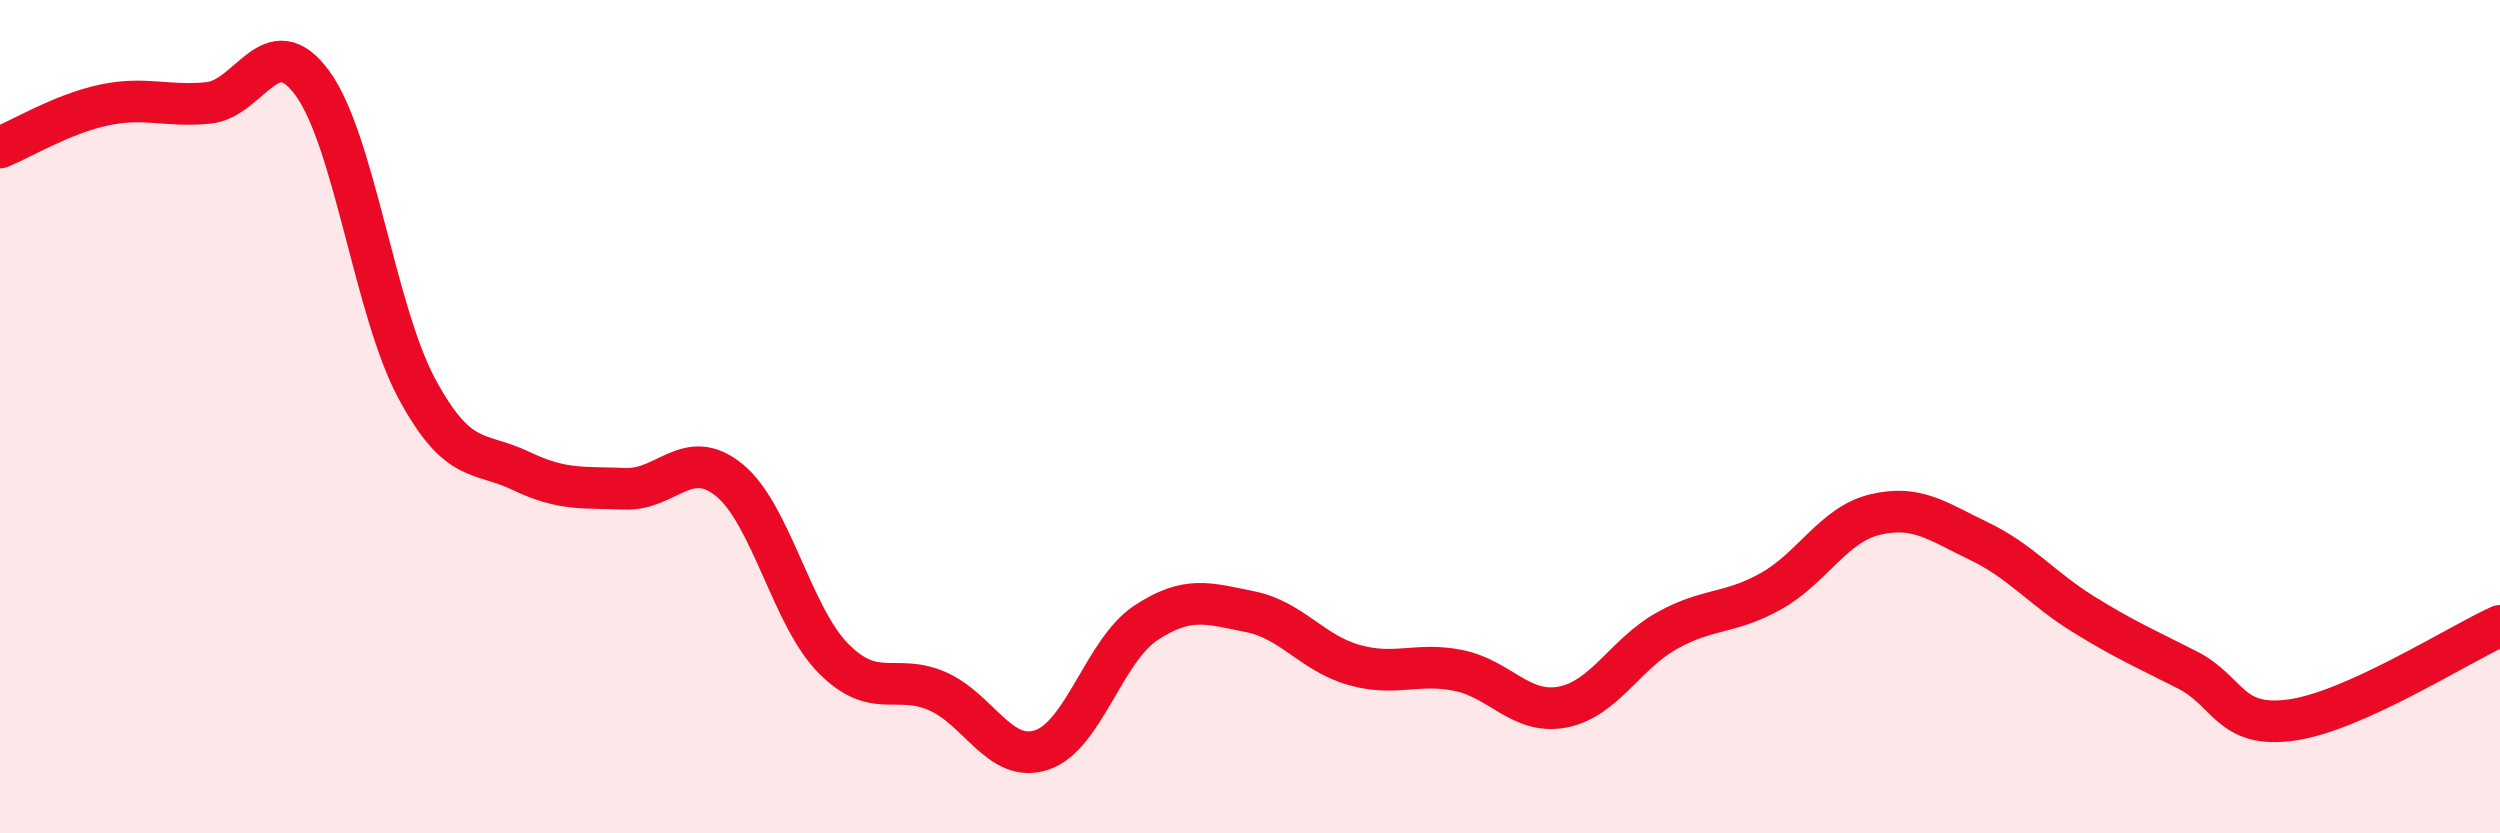 
    <svg width="60" height="20" viewBox="0 0 60 20" xmlns="http://www.w3.org/2000/svg">
      <path
        d="M 0,3.54 C 0.5,3.34 1.5,2.73 2.5,2.52 C 3.5,2.31 4,2.57 5,2.47 C 6,2.37 6.5,0.63 7.5,2 C 8.5,3.37 9,7.46 10,9.32 C 11,11.18 11.5,10.82 12.5,11.3 C 13.5,11.78 14,11.69 15,11.73 C 16,11.77 16.5,10.71 17.5,11.52 C 18.5,12.33 19,14.79 20,15.8 C 21,16.81 21.5,16.15 22.5,16.59 C 23.5,17.03 24,18.33 25,18 C 26,17.67 26.5,15.61 27.5,14.95 C 28.5,14.29 29,14.48 30,14.68 C 31,14.88 31.5,15.68 32.5,15.96 C 33.5,16.24 34,15.89 35,16.09 C 36,16.29 36.5,17.16 37.5,16.97 C 38.5,16.78 39,15.7 40,15.14 C 41,14.58 41.5,14.75 42.5,14.19 C 43.5,13.63 44,12.59 45,12.35 C 46,12.11 46.5,12.51 47.5,12.99 C 48.5,13.47 49,14.12 50,14.74 C 51,15.36 51.5,15.57 52.5,16.08 C 53.5,16.59 53.5,17.49 55,17.28 C 56.5,17.07 59,15.47 60,15.02L60 20L0 20Z"
        fill="#EB0A25"
        opacity="0.1"
        stroke-linecap="round"
        stroke-linejoin="round"
      />
      <path
        d="M 0,3.54 C 0.5,3.34 1.5,2.73 2.5,2.52 C 3.5,2.31 4,2.57 5,2.47 C 6,2.37 6.5,0.63 7.5,2 C 8.5,3.37 9,7.46 10,9.32 C 11,11.18 11.5,10.82 12.5,11.3 C 13.5,11.78 14,11.69 15,11.73 C 16,11.77 16.5,10.71 17.5,11.52 C 18.5,12.33 19,14.79 20,15.8 C 21,16.81 21.5,16.15 22.5,16.59 C 23.5,17.03 24,18.33 25,18 C 26,17.67 26.5,15.61 27.5,14.95 C 28.5,14.29 29,14.48 30,14.68 C 31,14.88 31.5,15.68 32.5,15.96 C 33.5,16.24 34,15.89 35,16.09 C 36,16.29 36.5,17.16 37.5,16.97 C 38.5,16.78 39,15.7 40,15.14 C 41,14.58 41.5,14.75 42.5,14.19 C 43.5,13.63 44,12.59 45,12.35 C 46,12.11 46.5,12.51 47.5,12.99 C 48.5,13.47 49,14.12 50,14.74 C 51,15.36 51.5,15.57 52.5,16.08 C 53.5,16.59 53.5,17.49 55,17.28 C 56.5,17.07 59,15.47 60,15.02"
        stroke="#EB0A25"
        stroke-width="1"
        fill="none"
        stroke-linecap="round"
        stroke-linejoin="round"
      />
    </svg>
  
